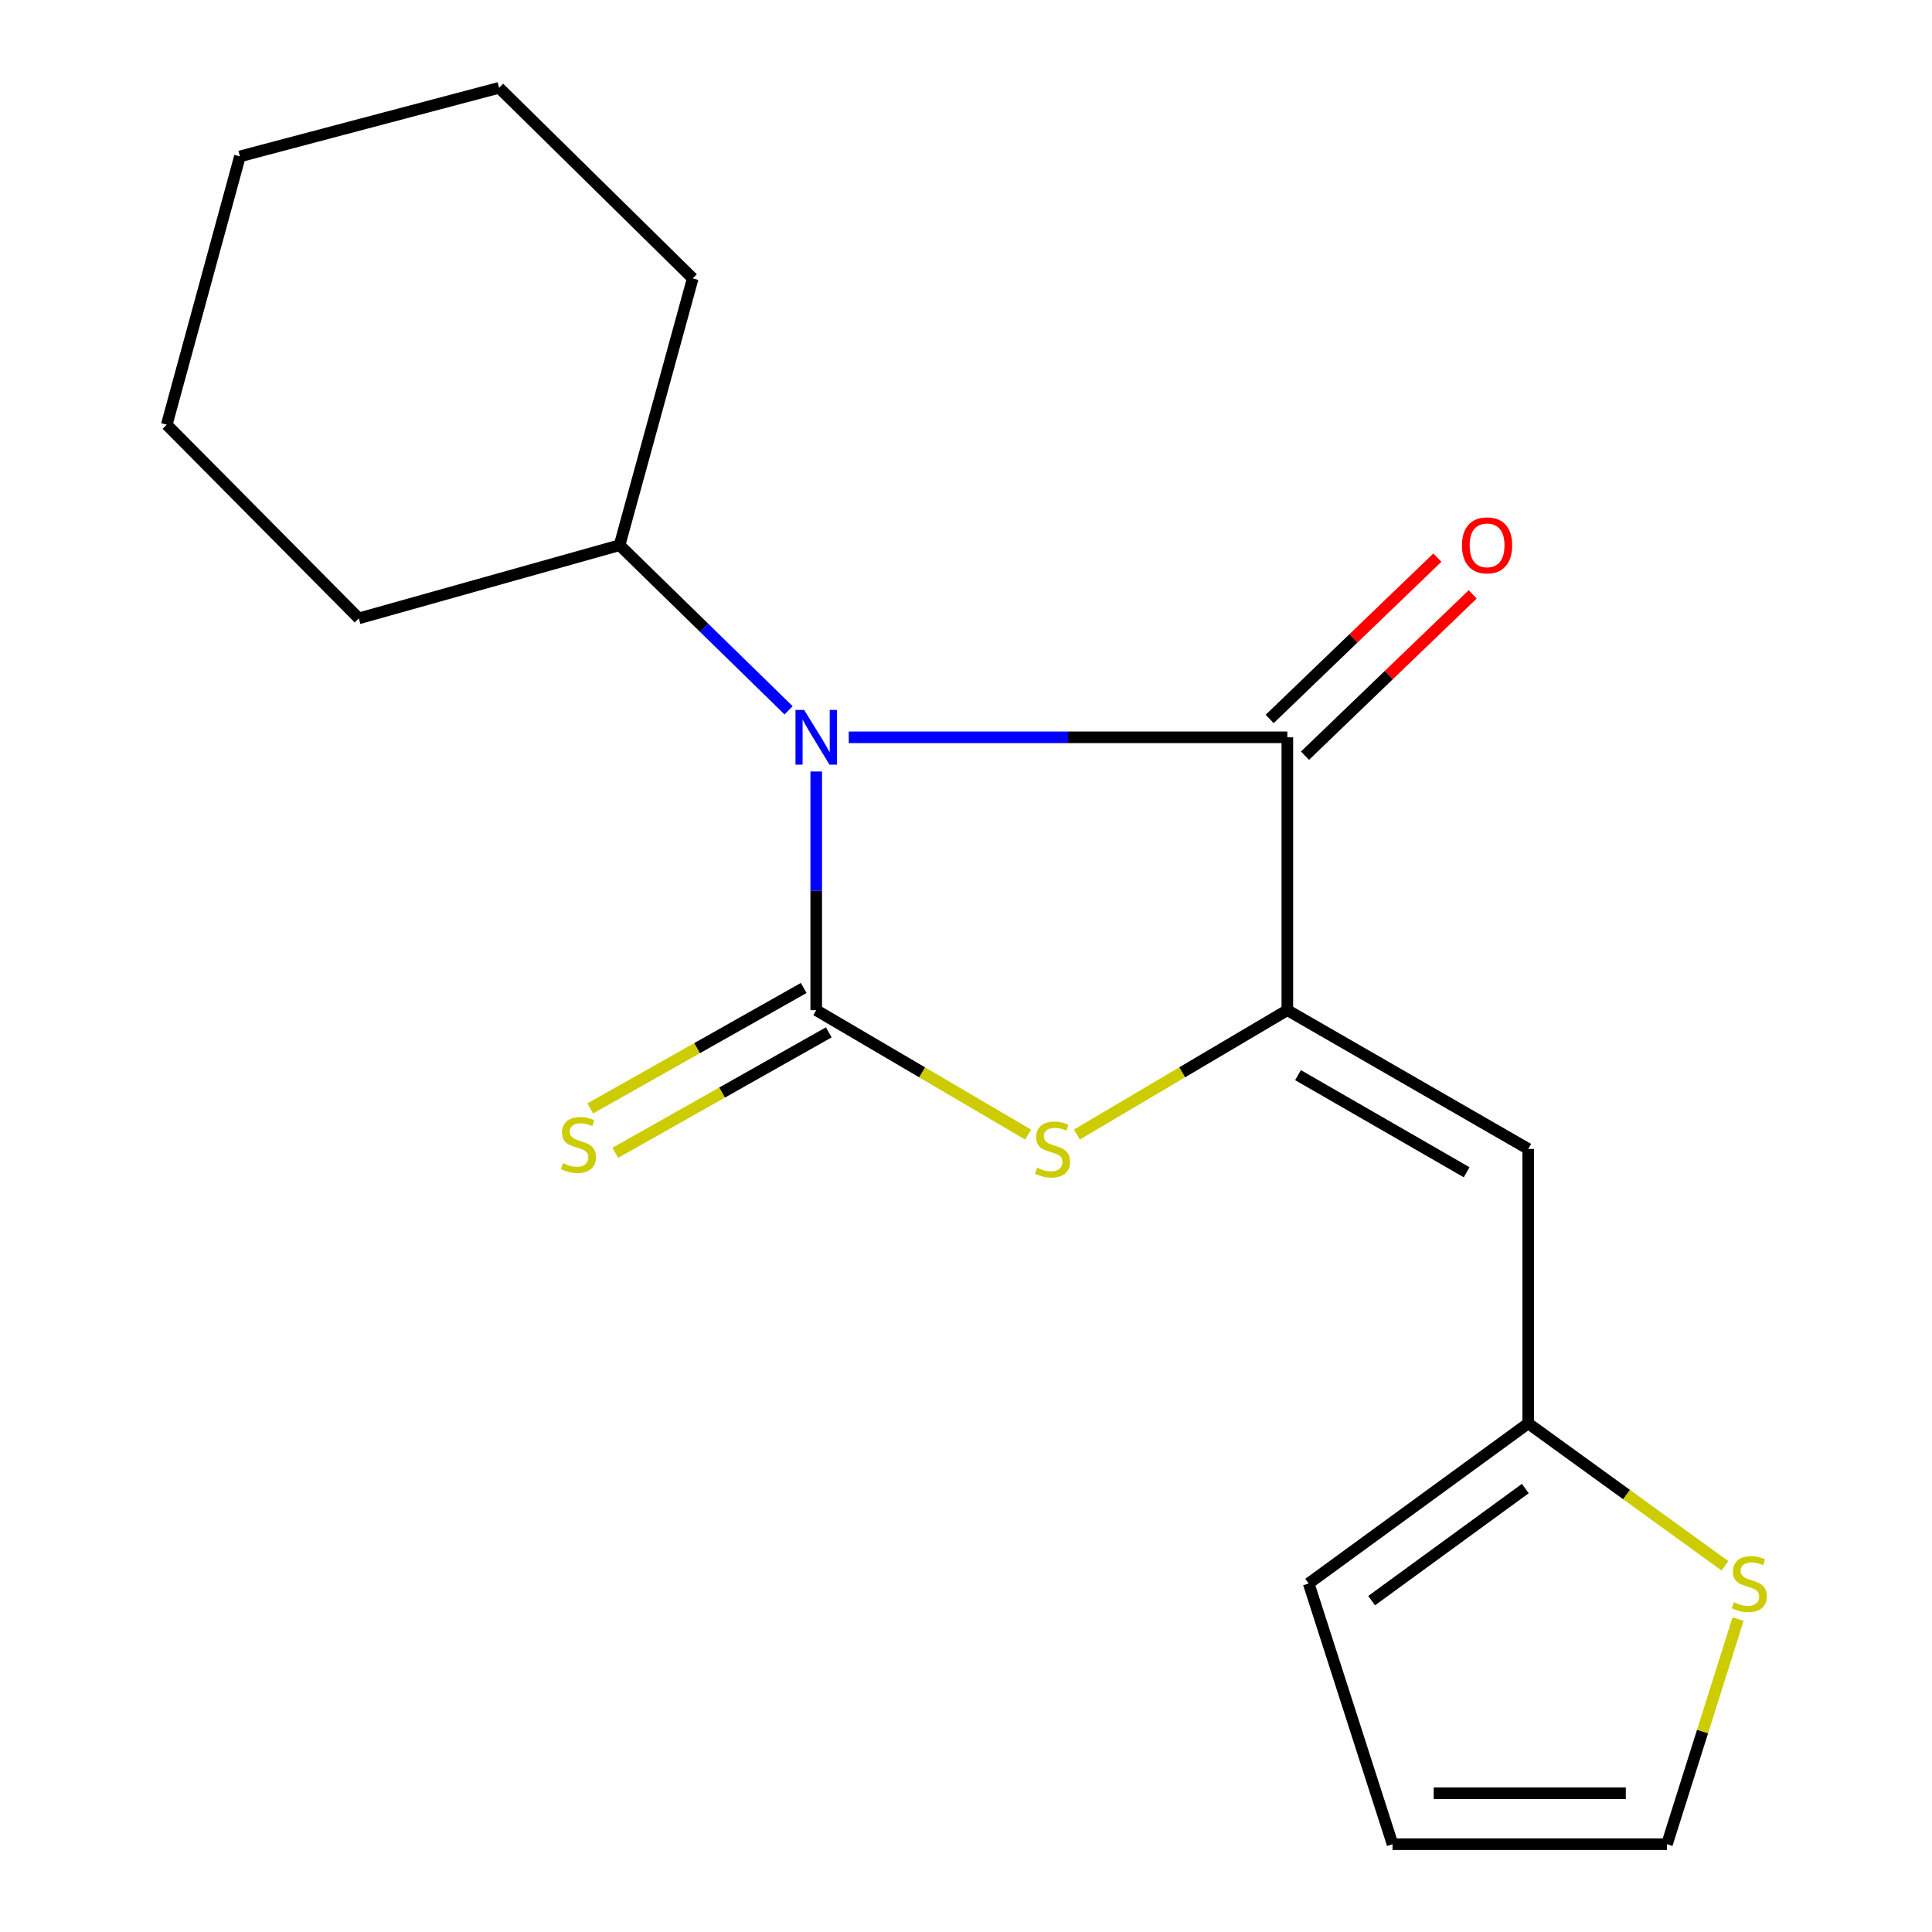 <?xml version='1.0' encoding='iso-8859-1'?>
<svg version='1.1' baseProfile='full'
              xmlns='http://www.w3.org/2000/svg'
                      xmlns:rdkit='http://www.rdkit.org/xml'
                      xmlns:xlink='http://www.w3.org/1999/xlink'
                  xml:space='preserve'
width='1000px' height='1000px' viewBox='0 0 1000 1000'>
<!-- END OF HEADER -->
<rect style='opacity:1.0;fill:#FFFFFF;stroke:none' width='1000' height='1000' x='0' y='0'> </rect>
<path class='bond-0' d='M 422.482,399.325 L 422.482,461.093' style='fill:none;fill-rule:evenodd;stroke:#0000FF;stroke-width:6px;stroke-linecap:butt;stroke-linejoin:miter;stroke-opacity:1' />
<path class='bond-0' d='M 422.482,461.093 L 422.482,522.861' style='fill:none;fill-rule:evenodd;stroke:#000000;stroke-width:6px;stroke-linecap:butt;stroke-linejoin:miter;stroke-opacity:1' />
<path class='bond-2' d='M 439.318,381.634 L 552.82,381.634' style='fill:none;fill-rule:evenodd;stroke:#0000FF;stroke-width:6px;stroke-linecap:butt;stroke-linejoin:miter;stroke-opacity:1' />
<path class='bond-2' d='M 552.82,381.634 L 666.322,381.634' style='fill:none;fill-rule:evenodd;stroke:#000000;stroke-width:6px;stroke-linecap:butt;stroke-linejoin:miter;stroke-opacity:1' />
<path class='bond-8' d='M 408.184,367.665 L 364.437,324.926' style='fill:none;fill-rule:evenodd;stroke:#0000FF;stroke-width:6px;stroke-linecap:butt;stroke-linejoin:miter;stroke-opacity:1' />
<path class='bond-8' d='M 364.437,324.926 L 320.69,282.187' style='fill:none;fill-rule:evenodd;stroke:#000000;stroke-width:6px;stroke-linecap:butt;stroke-linejoin:miter;stroke-opacity:1' />
<path class='bond-3' d='M 422.482,522.861 L 477.323,555.066' style='fill:none;fill-rule:evenodd;stroke:#000000;stroke-width:6px;stroke-linecap:butt;stroke-linejoin:miter;stroke-opacity:1' />
<path class='bond-3' d='M 477.323,555.066 L 532.164,587.27' style='fill:none;fill-rule:evenodd;stroke:#CCCC00;stroke-width:6px;stroke-linecap:butt;stroke-linejoin:miter;stroke-opacity:1' />
<path class='bond-6' d='M 416,511.375 L 360.757,542.548' style='fill:none;fill-rule:evenodd;stroke:#000000;stroke-width:6px;stroke-linecap:butt;stroke-linejoin:miter;stroke-opacity:1' />
<path class='bond-6' d='M 360.757,542.548 L 305.514,573.72' style='fill:none;fill-rule:evenodd;stroke:#CCCC00;stroke-width:6px;stroke-linecap:butt;stroke-linejoin:miter;stroke-opacity:1' />
<path class='bond-6' d='M 428.964,534.348 L 373.721,565.521' style='fill:none;fill-rule:evenodd;stroke:#000000;stroke-width:6px;stroke-linecap:butt;stroke-linejoin:miter;stroke-opacity:1' />
<path class='bond-6' d='M 373.721,565.521 L 318.478,596.694' style='fill:none;fill-rule:evenodd;stroke:#CCCC00;stroke-width:6px;stroke-linecap:butt;stroke-linejoin:miter;stroke-opacity:1' />
<path class='bond-1' d='M 666.322,522.861 L 666.322,381.634' style='fill:none;fill-rule:evenodd;stroke:#000000;stroke-width:6px;stroke-linecap:butt;stroke-linejoin:miter;stroke-opacity:1' />
<path class='bond-4' d='M 666.322,522.861 L 791.004,594.684' style='fill:none;fill-rule:evenodd;stroke:#000000;stroke-width:6px;stroke-linecap:butt;stroke-linejoin:miter;stroke-opacity:1' />
<path class='bond-4' d='M 671.857,556.492 L 759.135,606.768' style='fill:none;fill-rule:evenodd;stroke:#000000;stroke-width:6px;stroke-linecap:butt;stroke-linejoin:miter;stroke-opacity:1' />
<path class='bond-18' d='M 666.322,522.861 L 611.861,555.047' style='fill:none;fill-rule:evenodd;stroke:#000000;stroke-width:6px;stroke-linecap:butt;stroke-linejoin:miter;stroke-opacity:1' />
<path class='bond-18' d='M 611.861,555.047 L 557.399,587.232' style='fill:none;fill-rule:evenodd;stroke:#CCCC00;stroke-width:6px;stroke-linecap:butt;stroke-linejoin:miter;stroke-opacity:1' />
<path class='bond-9' d='M 675.465,391.139 L 718.866,349.393' style='fill:none;fill-rule:evenodd;stroke:#000000;stroke-width:6px;stroke-linecap:butt;stroke-linejoin:miter;stroke-opacity:1' />
<path class='bond-9' d='M 718.866,349.393 L 762.268,307.646' style='fill:none;fill-rule:evenodd;stroke:#FF0000;stroke-width:6px;stroke-linecap:butt;stroke-linejoin:miter;stroke-opacity:1' />
<path class='bond-9' d='M 657.179,372.128 L 700.58,330.382' style='fill:none;fill-rule:evenodd;stroke:#000000;stroke-width:6px;stroke-linecap:butt;stroke-linejoin:miter;stroke-opacity:1' />
<path class='bond-9' d='M 700.58,330.382 L 743.981,288.635' style='fill:none;fill-rule:evenodd;stroke:#FF0000;stroke-width:6px;stroke-linecap:butt;stroke-linejoin:miter;stroke-opacity:1' />
<path class='bond-5' d='M 791.004,594.684 L 791.004,736.732' style='fill:none;fill-rule:evenodd;stroke:#000000;stroke-width:6px;stroke-linecap:butt;stroke-linejoin:miter;stroke-opacity:1' />
<path class='bond-7' d='M 791.004,736.732 L 841.917,773.602' style='fill:none;fill-rule:evenodd;stroke:#000000;stroke-width:6px;stroke-linecap:butt;stroke-linejoin:miter;stroke-opacity:1' />
<path class='bond-7' d='M 841.917,773.602 L 892.83,810.471' style='fill:none;fill-rule:evenodd;stroke:#CCCC00;stroke-width:6px;stroke-linecap:butt;stroke-linejoin:miter;stroke-opacity:1' />
<path class='bond-11' d='M 791.004,736.732 L 677.371,819.605' style='fill:none;fill-rule:evenodd;stroke:#000000;stroke-width:6px;stroke-linecap:butt;stroke-linejoin:miter;stroke-opacity:1' />
<path class='bond-11' d='M 789.503,770.476 L 709.96,828.487' style='fill:none;fill-rule:evenodd;stroke:#000000;stroke-width:6px;stroke-linecap:butt;stroke-linejoin:miter;stroke-opacity:1' />
<path class='bond-10' d='M 899.626,838.023 L 881.227,896.284' style='fill:none;fill-rule:evenodd;stroke:#CCCC00;stroke-width:6px;stroke-linecap:butt;stroke-linejoin:miter;stroke-opacity:1' />
<path class='bond-10' d='M 881.227,896.284 L 862.827,954.545' style='fill:none;fill-rule:evenodd;stroke:#000000;stroke-width:6px;stroke-linecap:butt;stroke-linejoin:miter;stroke-opacity:1' />
<path class='bond-13' d='M 320.69,282.187 L 185.72,320.069' style='fill:none;fill-rule:evenodd;stroke:#000000;stroke-width:6px;stroke-linecap:butt;stroke-linejoin:miter;stroke-opacity:1' />
<path class='bond-14' d='M 320.69,282.187 L 358.558,144.095' style='fill:none;fill-rule:evenodd;stroke:#000000;stroke-width:6px;stroke-linecap:butt;stroke-linejoin:miter;stroke-opacity:1' />
<path class='bond-20' d='M 862.827,954.545 L 720.779,954.545' style='fill:none;fill-rule:evenodd;stroke:#000000;stroke-width:6px;stroke-linecap:butt;stroke-linejoin:miter;stroke-opacity:1' />
<path class='bond-20' d='M 841.52,928.167 L 742.086,928.167' style='fill:none;fill-rule:evenodd;stroke:#000000;stroke-width:6px;stroke-linecap:butt;stroke-linejoin:miter;stroke-opacity:1' />
<path class='bond-12' d='M 677.371,819.605 L 720.779,954.545' style='fill:none;fill-rule:evenodd;stroke:#000000;stroke-width:6px;stroke-linecap:butt;stroke-linejoin:miter;stroke-opacity:1' />
<path class='bond-16' d='M 185.72,320.069 L 86.303,219.831' style='fill:none;fill-rule:evenodd;stroke:#000000;stroke-width:6px;stroke-linecap:butt;stroke-linejoin:miter;stroke-opacity:1' />
<path class='bond-15' d='M 358.558,144.095 L 258.334,45.455' style='fill:none;fill-rule:evenodd;stroke:#000000;stroke-width:6px;stroke-linecap:butt;stroke-linejoin:miter;stroke-opacity:1' />
<path class='bond-17' d='M 258.334,45.455 L 124.185,80.948' style='fill:none;fill-rule:evenodd;stroke:#000000;stroke-width:6px;stroke-linecap:butt;stroke-linejoin:miter;stroke-opacity:1' />
<path class='bond-19' d='M 86.303,219.831 L 124.185,80.948' style='fill:none;fill-rule:evenodd;stroke:#000000;stroke-width:6px;stroke-linecap:butt;stroke-linejoin:miter;stroke-opacity:1' />
<path  class='atom-0' d='M 416.222 367.474
L 425.502 382.474
Q 426.422 383.954, 427.902 386.634
Q 429.382 389.314, 429.462 389.474
L 429.462 367.474
L 433.222 367.474
L 433.222 395.794
L 429.342 395.794
L 419.382 379.394
Q 418.222 377.474, 416.982 375.274
Q 415.782 373.074, 415.422 372.394
L 415.422 395.794
L 411.742 395.794
L 411.742 367.474
L 416.222 367.474
' fill='#0000FF'/>
<path  class='atom-4' d='M 536.79 604.404
Q 537.11 604.524, 538.43 605.084
Q 539.75 605.644, 541.19 606.004
Q 542.67 606.324, 544.11 606.324
Q 546.79 606.324, 548.35 605.044
Q 549.91 603.724, 549.91 601.444
Q 549.91 599.884, 549.11 598.924
Q 548.35 597.964, 547.15 597.444
Q 545.95 596.924, 543.95 596.324
Q 541.43 595.564, 539.91 594.844
Q 538.43 594.124, 537.35 592.604
Q 536.31 591.084, 536.31 588.524
Q 536.31 584.964, 538.71 582.764
Q 541.15 580.564, 545.95 580.564
Q 549.23 580.564, 552.95 582.124
L 552.03 585.204
Q 548.63 583.804, 546.07 583.804
Q 543.31 583.804, 541.79 584.964
Q 540.27 586.084, 540.31 588.044
Q 540.31 589.564, 541.07 590.484
Q 541.87 591.404, 542.99 591.924
Q 544.15 592.444, 546.07 593.044
Q 548.63 593.844, 550.15 594.644
Q 551.67 595.444, 552.75 597.084
Q 553.87 598.684, 553.87 601.444
Q 553.87 605.364, 551.23 607.484
Q 548.63 609.564, 544.27 609.564
Q 541.75 609.564, 539.83 609.004
Q 537.95 608.484, 535.71 607.564
L 536.79 604.404
' fill='#CCCC00'/>
<path  class='atom-7' d='M 291.382 602.045
Q 291.702 602.165, 293.022 602.725
Q 294.342 603.285, 295.782 603.645
Q 297.262 603.965, 298.702 603.965
Q 301.382 603.965, 302.942 602.685
Q 304.502 601.365, 304.502 599.085
Q 304.502 597.525, 303.702 596.565
Q 302.942 595.605, 301.742 595.085
Q 300.542 594.565, 298.542 593.965
Q 296.022 593.205, 294.502 592.485
Q 293.022 591.765, 291.942 590.245
Q 290.902 588.725, 290.902 586.165
Q 290.902 582.605, 293.302 580.405
Q 295.742 578.205, 300.542 578.205
Q 303.822 578.205, 307.542 579.765
L 306.622 582.845
Q 303.222 581.445, 300.662 581.445
Q 297.902 581.445, 296.382 582.605
Q 294.862 583.725, 294.902 585.685
Q 294.902 587.205, 295.662 588.125
Q 296.462 589.045, 297.582 589.565
Q 298.742 590.085, 300.662 590.685
Q 303.222 591.485, 304.742 592.285
Q 306.262 593.085, 307.342 594.725
Q 308.462 596.325, 308.462 599.085
Q 308.462 603.005, 305.822 605.125
Q 303.222 607.205, 298.862 607.205
Q 296.342 607.205, 294.422 606.645
Q 292.542 606.125, 290.302 605.205
L 291.382 602.045
' fill='#CCCC00'/>
<path  class='atom-8' d='M 897.443 829.325
Q 897.763 829.445, 899.083 830.005
Q 900.403 830.565, 901.843 830.925
Q 903.323 831.245, 904.763 831.245
Q 907.443 831.245, 909.003 829.965
Q 910.563 828.645, 910.563 826.365
Q 910.563 824.805, 909.763 823.845
Q 909.003 822.885, 907.803 822.365
Q 906.603 821.845, 904.603 821.245
Q 902.083 820.485, 900.563 819.765
Q 899.083 819.045, 898.003 817.525
Q 896.963 816.005, 896.963 813.445
Q 896.963 809.885, 899.363 807.685
Q 901.803 805.485, 906.603 805.485
Q 909.883 805.485, 913.603 807.045
L 912.683 810.125
Q 909.283 808.725, 906.723 808.725
Q 903.963 808.725, 902.443 809.885
Q 900.923 811.005, 900.963 812.965
Q 900.963 814.485, 901.723 815.405
Q 902.523 816.325, 903.643 816.845
Q 904.803 817.365, 906.723 817.965
Q 909.283 818.765, 910.803 819.565
Q 912.323 820.365, 913.403 822.005
Q 914.523 823.605, 914.523 826.365
Q 914.523 830.285, 911.883 832.405
Q 909.283 834.485, 904.923 834.485
Q 902.403 834.485, 900.483 833.925
Q 898.603 833.405, 896.363 832.485
L 897.443 829.325
' fill='#CCCC00'/>
<path  class='atom-10' d='M 756.711 282.267
Q 756.711 275.467, 760.071 271.667
Q 763.431 267.867, 769.711 267.867
Q 775.991 267.867, 779.351 271.667
Q 782.711 275.467, 782.711 282.267
Q 782.711 289.147, 779.311 293.067
Q 775.911 296.947, 769.711 296.947
Q 763.471 296.947, 760.071 293.067
Q 756.711 289.187, 756.711 282.267
M 769.711 293.747
Q 774.031 293.747, 776.351 290.867
Q 778.711 287.947, 778.711 282.267
Q 778.711 276.707, 776.351 273.907
Q 774.031 271.067, 769.711 271.067
Q 765.391 271.067, 763.031 273.867
Q 760.711 276.667, 760.711 282.267
Q 760.711 287.987, 763.031 290.867
Q 765.391 293.747, 769.711 293.747
' fill='#FF0000'/>
</svg>
